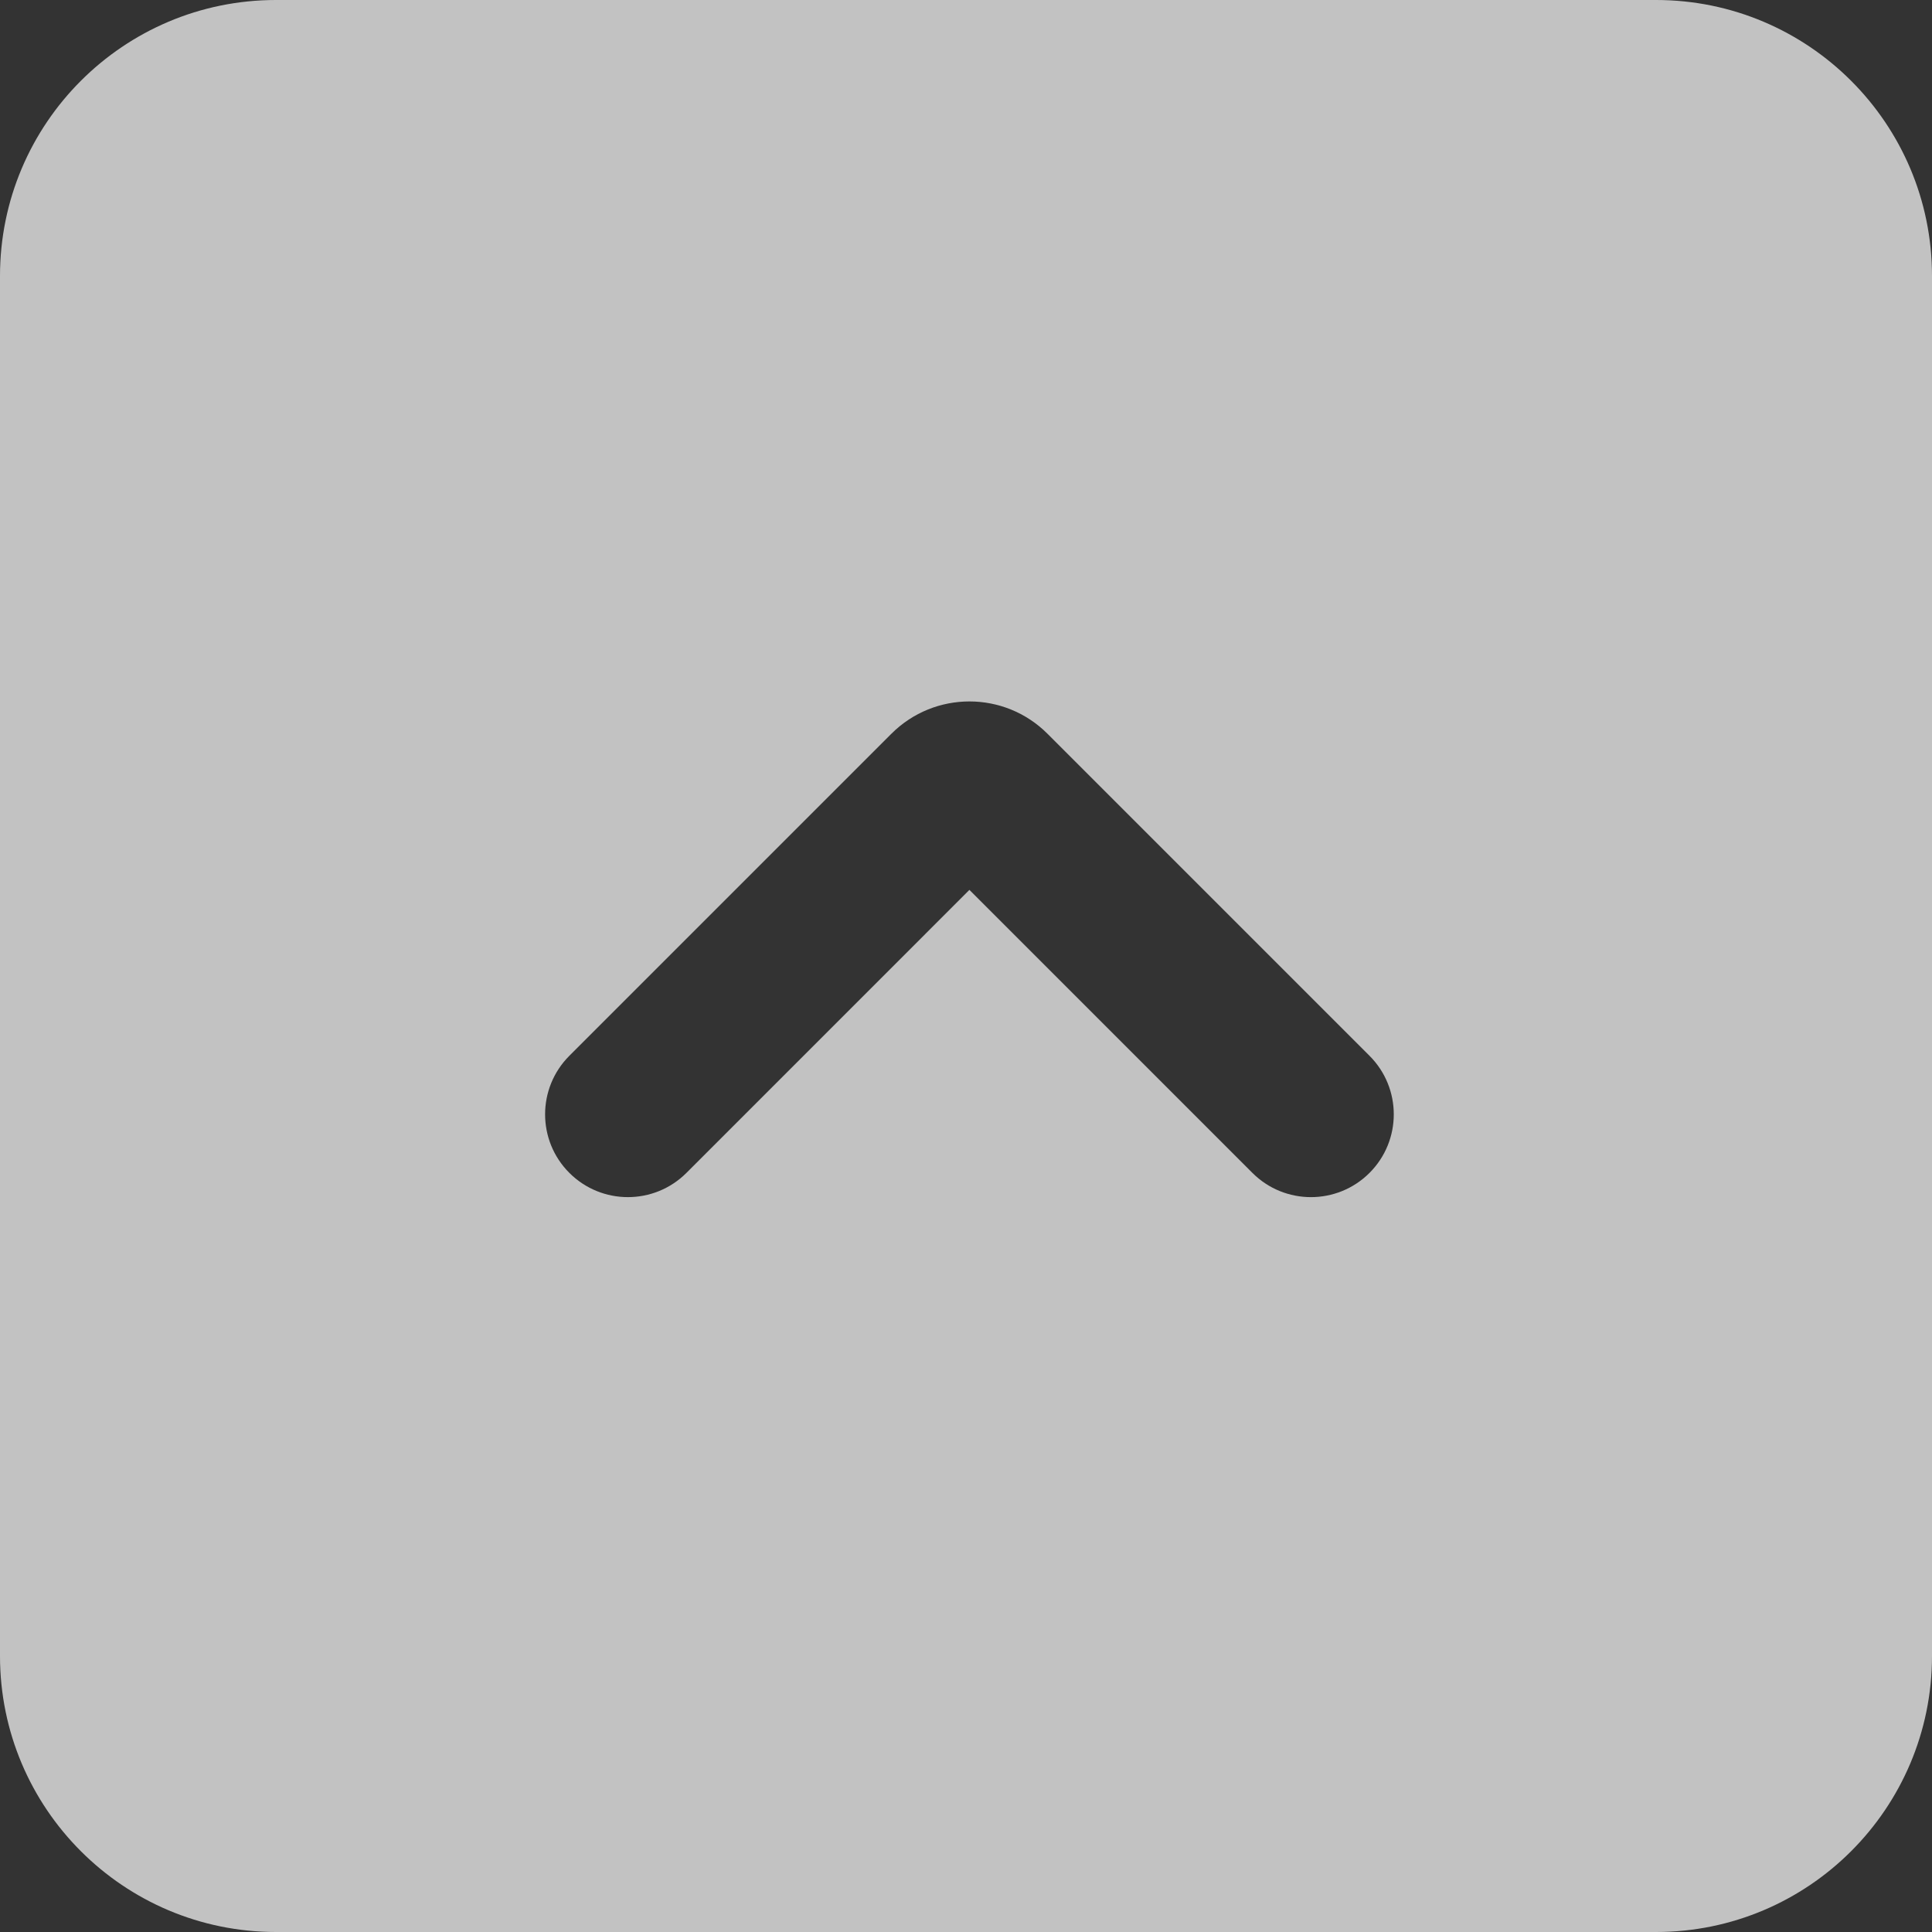 <svg width="70" height="70" viewBox="0 0 70 70" fill="none" xmlns="http://www.w3.org/2000/svg">
<rect x="0" y="0" width="70" height="70" fill="#333333" stroke="none"/>
<path d="M60 0C65.523 0 70 4.477 70 10V60C70 65.523 65.523 70 60 70H10C4.477 70 2.41604e-07 65.523 0 60V10C0 4.477 4.477 2.41597e-07 10 0H60ZM37.953 26.586C36.391 25.024 33.858 25.024 32.296 26.586L20.629 38.253C19.457 39.425 19.457 41.325 20.629 42.496C21.8 43.667 23.7 43.667 24.871 42.496L35.124 32.242L45.377 42.496C46.548 43.668 48.449 43.667 49.62 42.496C50.792 41.325 50.792 39.425 49.62 38.253L37.953 26.586Z" fill="white" fill-opacity="0.7"/>
</svg>

